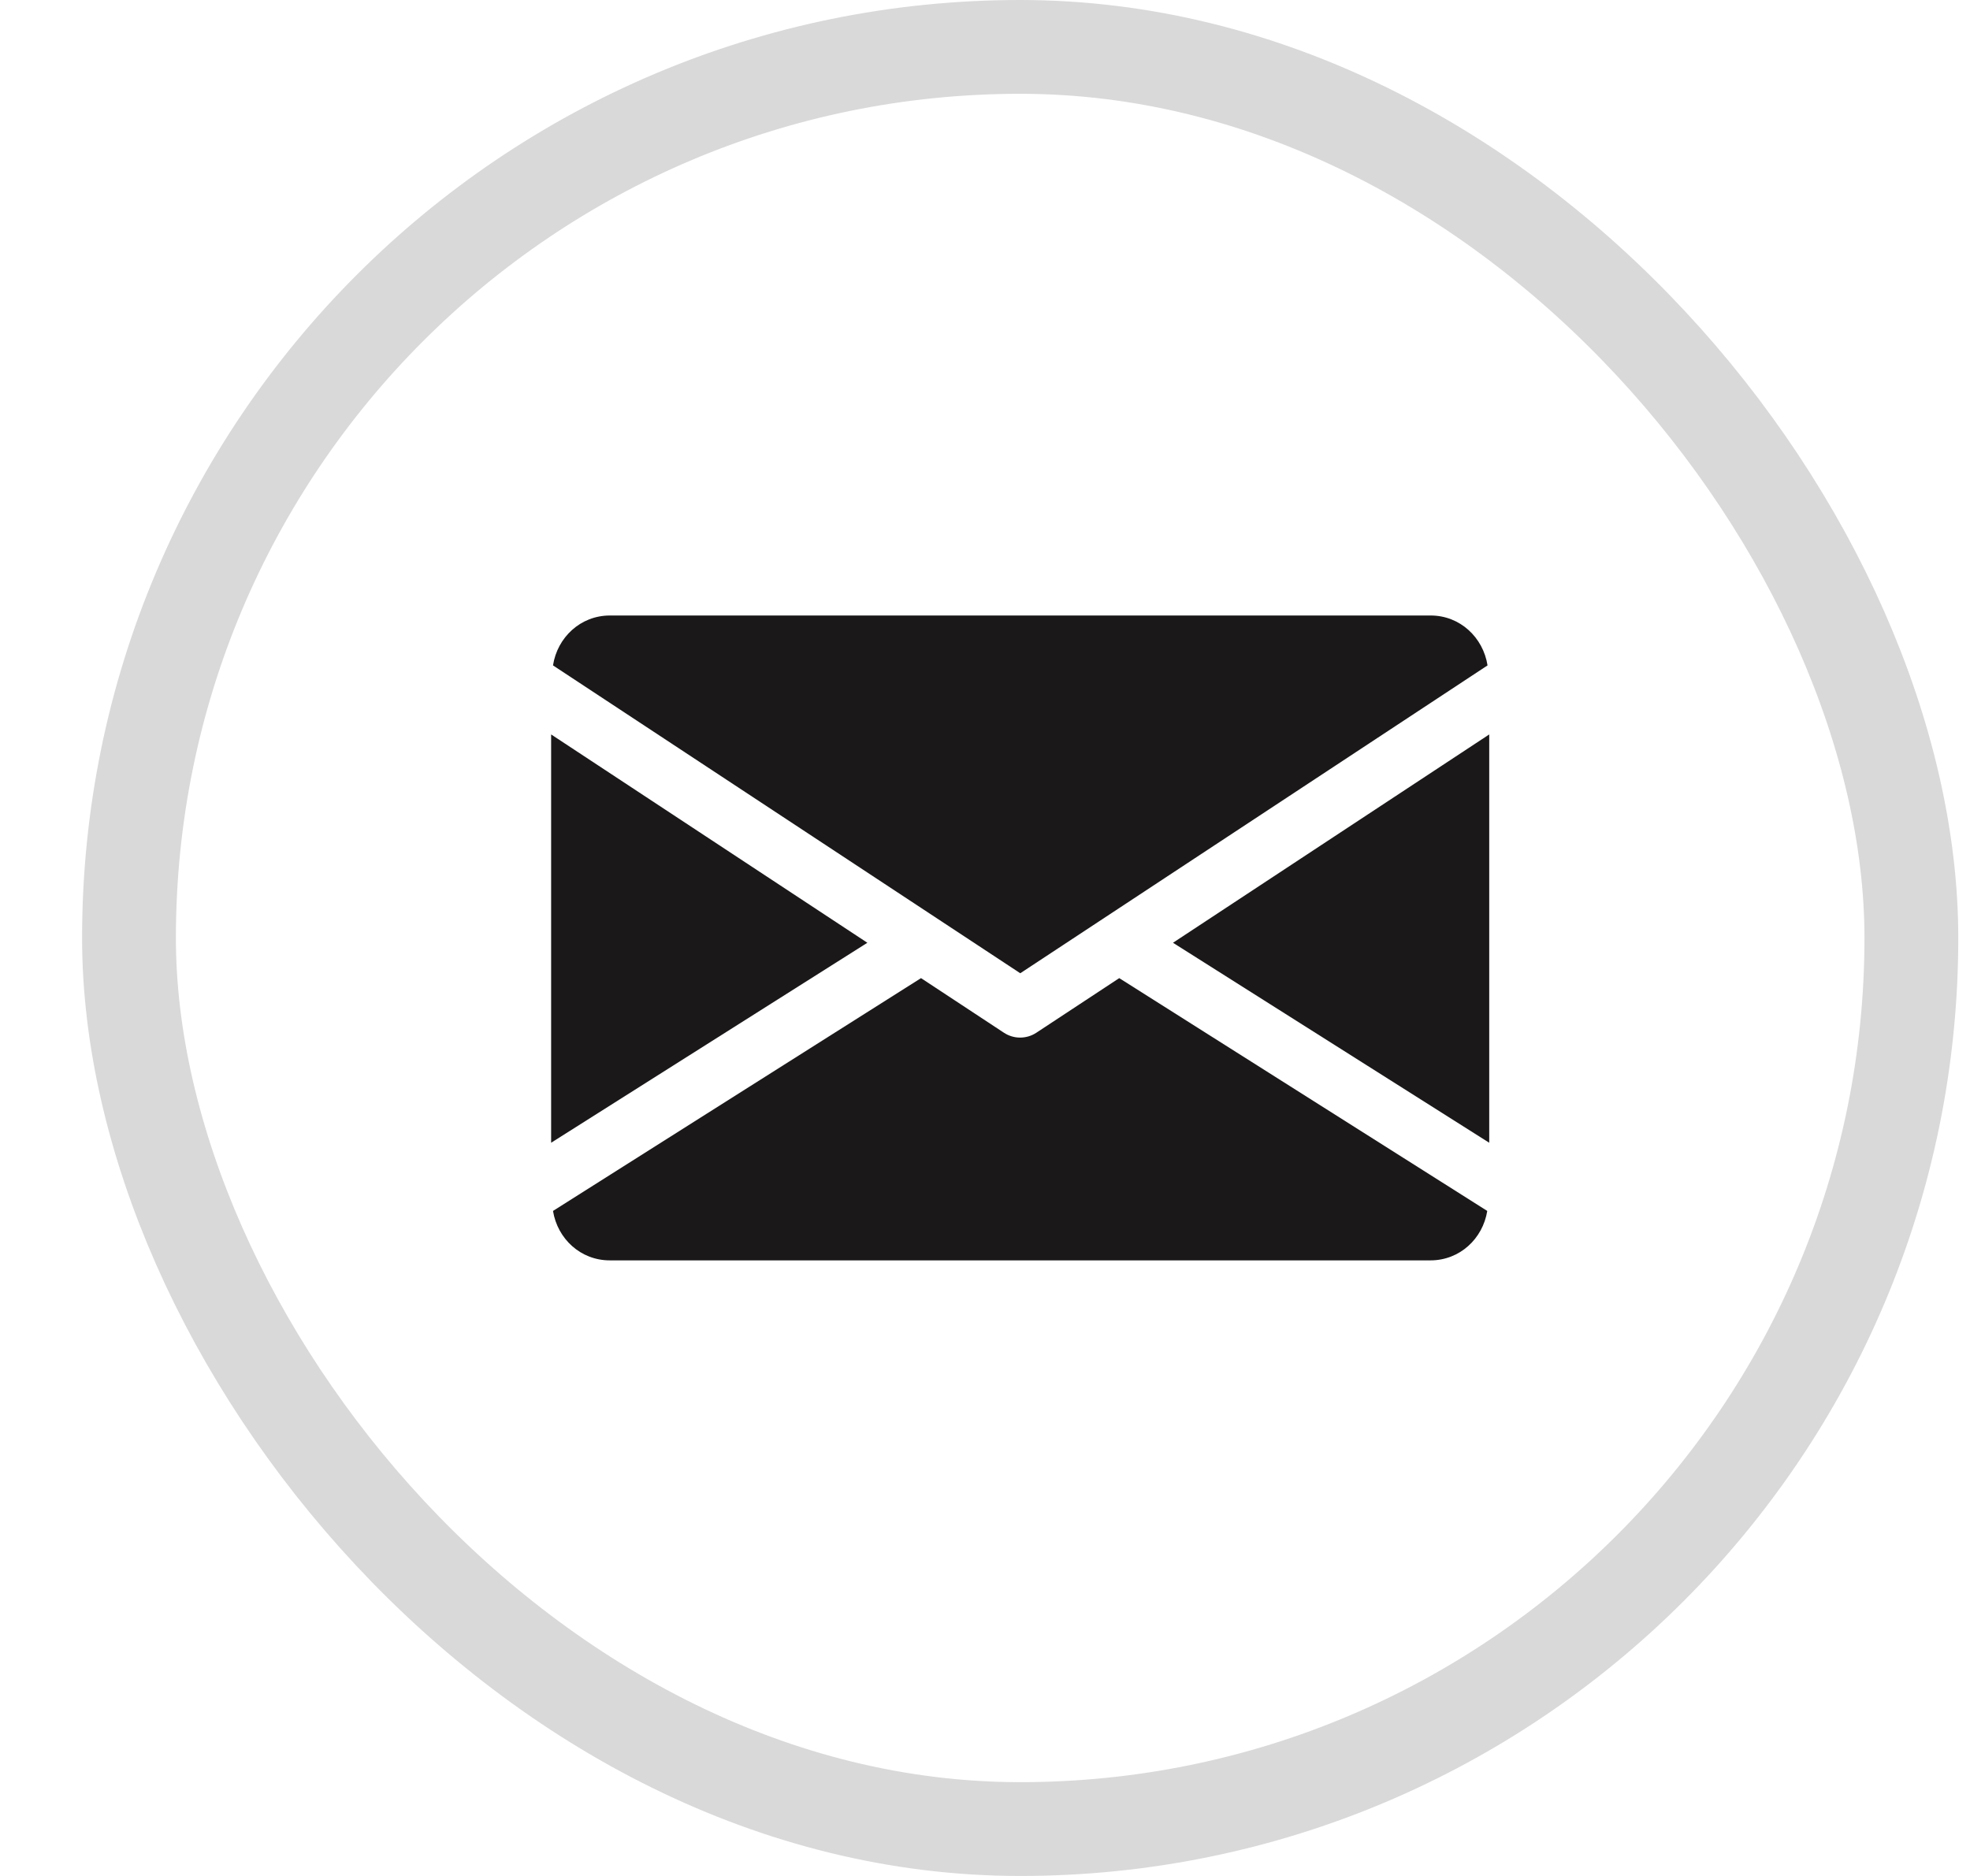 <svg width="21" height="20" viewBox="0 0 21 20" fill="none" xmlns="http://www.w3.org/2000/svg">
<g clip-path="url(#clip0_916:4730)">
<path d="M12.504 10.051L15.875 12.183V7.83L12.504 10.051Z" fill="#1A1818"/>
<path d="M5.875 7.83V12.183L9.246 10.051L5.875 7.83Z" fill="#1A1818"/>
<path d="M15.251 6.562H6.501C6.189 6.562 5.941 6.795 5.895 7.094L10.876 10.376L15.857 7.094C15.81 6.795 15.563 6.562 15.251 6.562Z" fill="#1A1818"/>
<path d="M11.931 10.428L11.046 11.011C10.994 11.045 10.934 11.062 10.874 11.062C10.815 11.062 10.755 11.045 10.703 11.011L9.818 10.428L5.895 12.91C5.943 13.207 6.189 13.437 6.5 13.437H15.249C15.56 13.437 15.806 13.207 15.854 12.91L11.931 10.428Z" fill="#1A1818"/>
</g>
<rect x="1.375" y="0.5" width="19" height="19" rx="9.5" stroke="black" stroke-opacity="0.15"/>
<defs>
<clipPath id="clip0_916:4730">
<rect width="10" height="10" fill="white" transform="translate(5.875 5)"/>
</clipPath>
</defs>
</svg>
